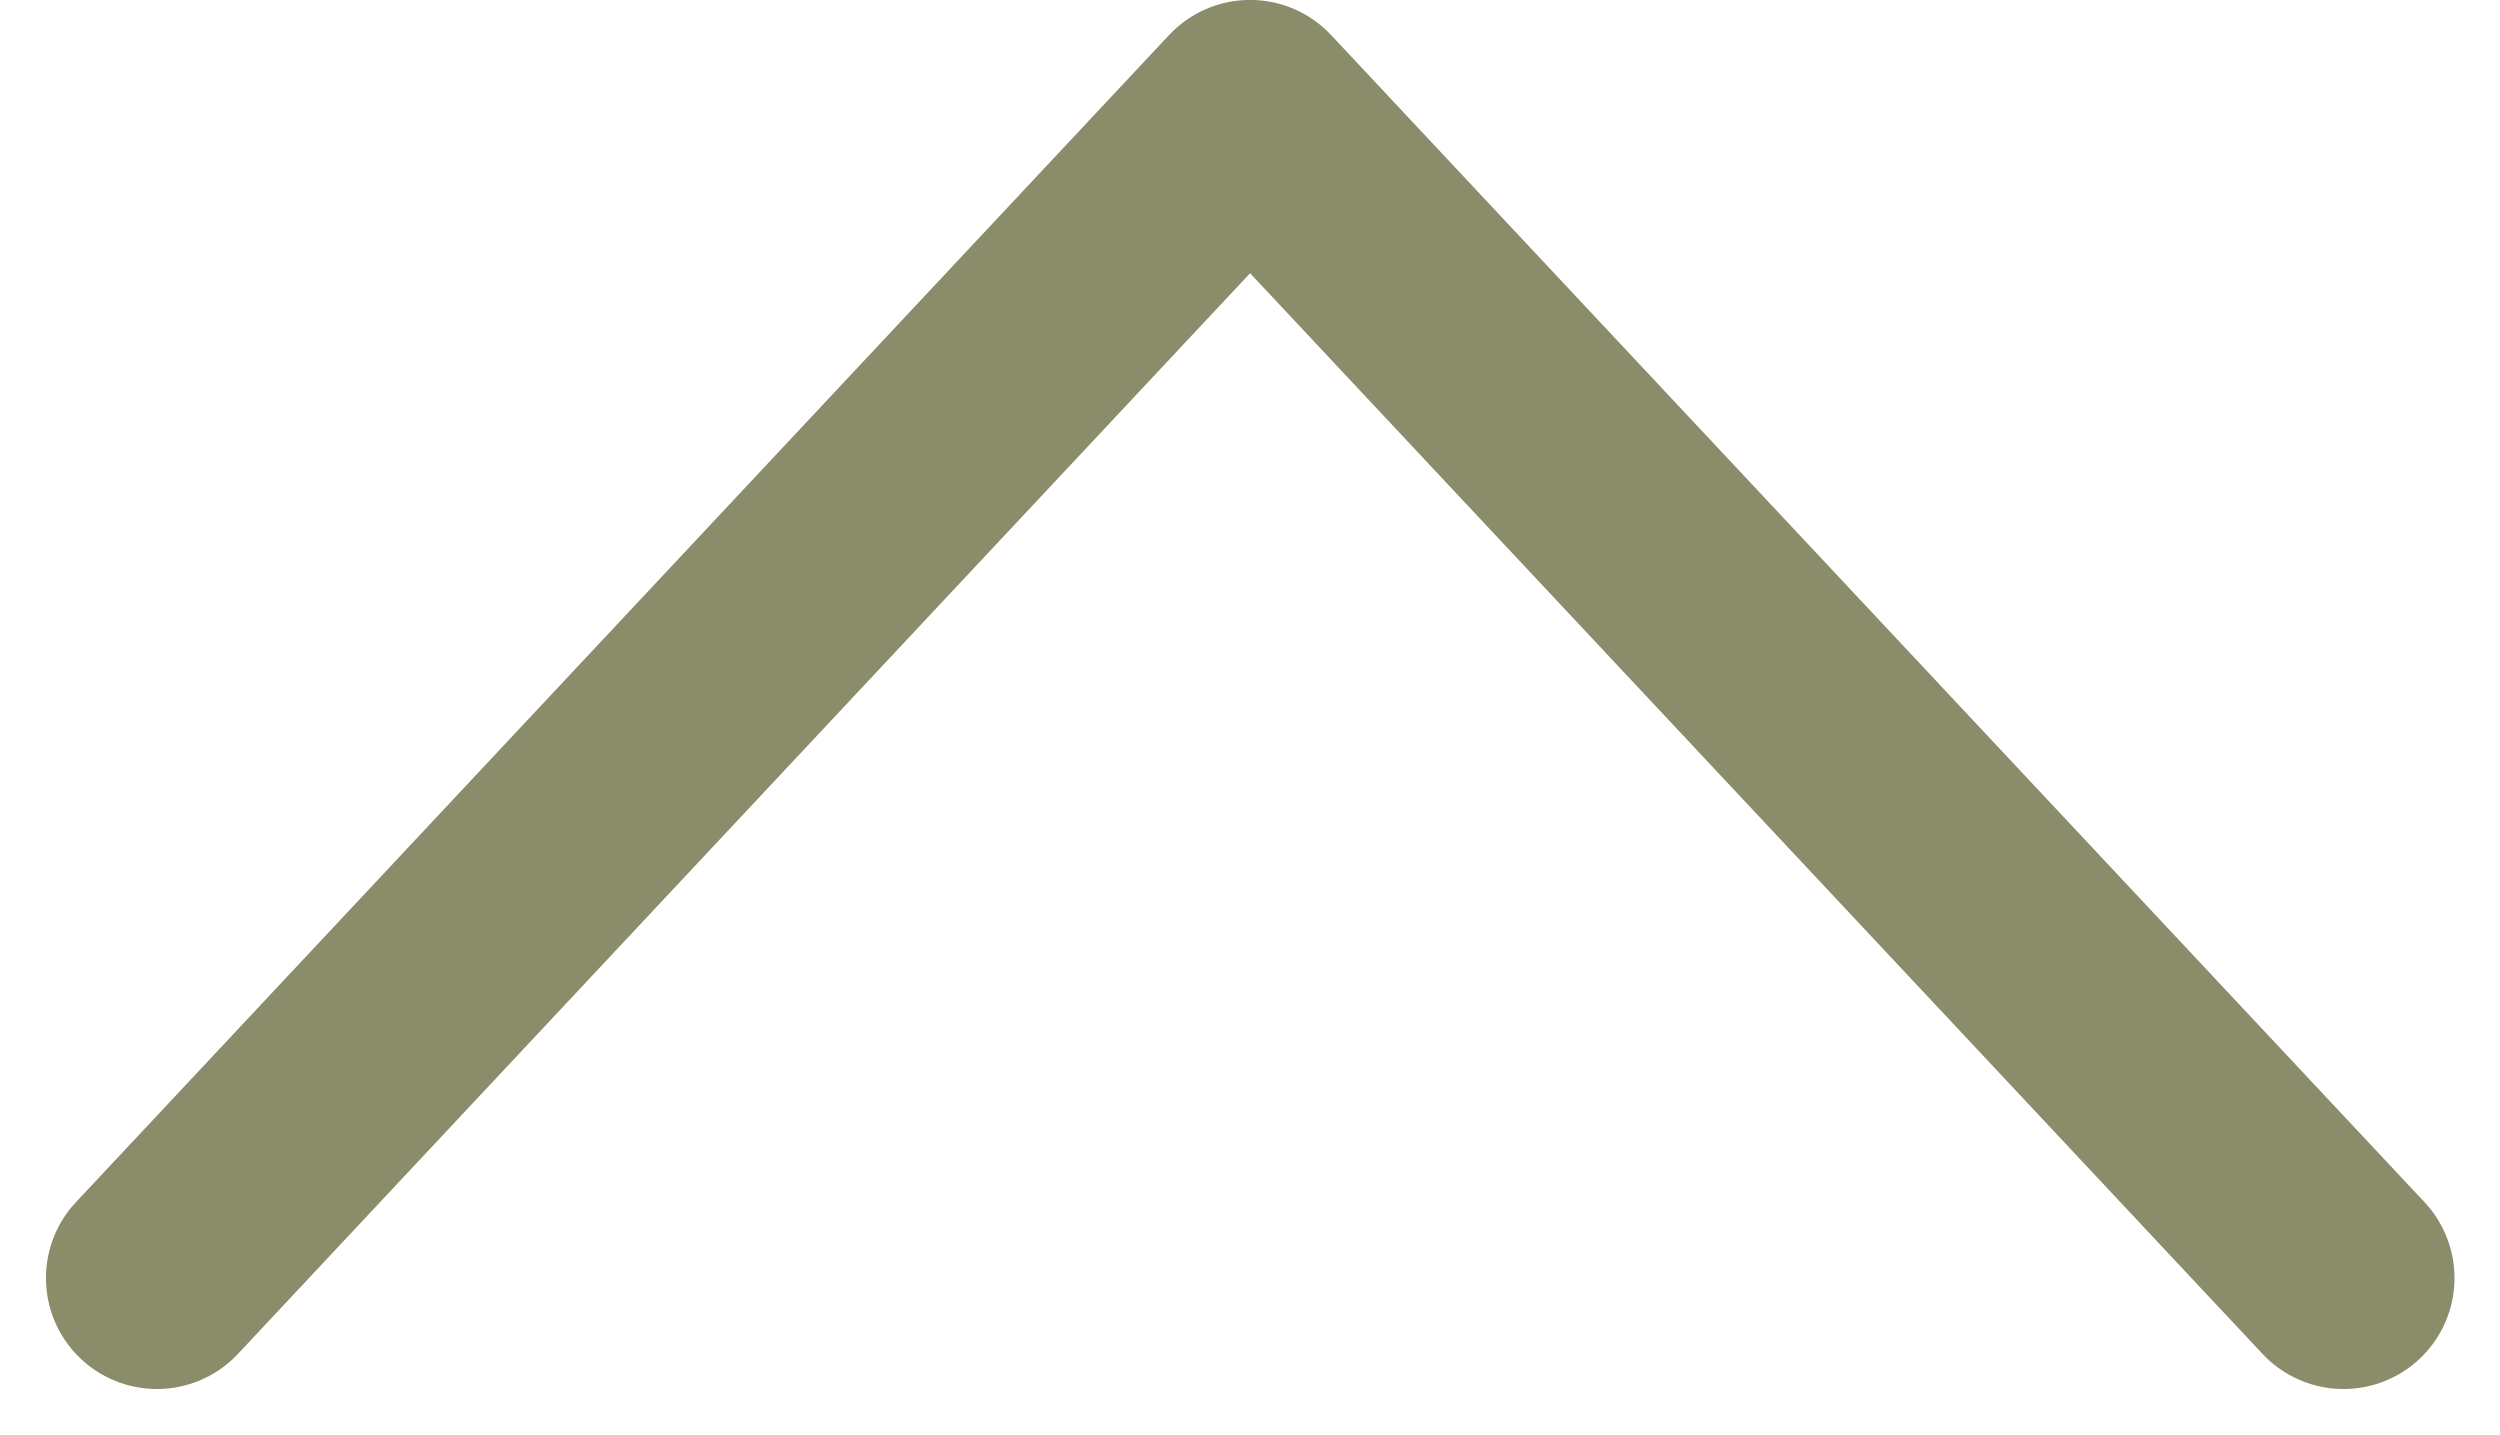 <svg xmlns="http://www.w3.org/2000/svg" width="33.79" height="19.395" viewBox="0 0 33.79 19.395"><path id="Path_403" data-name="Path 403" d="M153.846,3972.89l14.775-15.775L183.4,3972.89" transform="translate(-151.725 -3955.616)" fill="none" stroke="#8b8c6a" stroke-linecap="round" stroke-linejoin="round" stroke-width="3"/></svg>